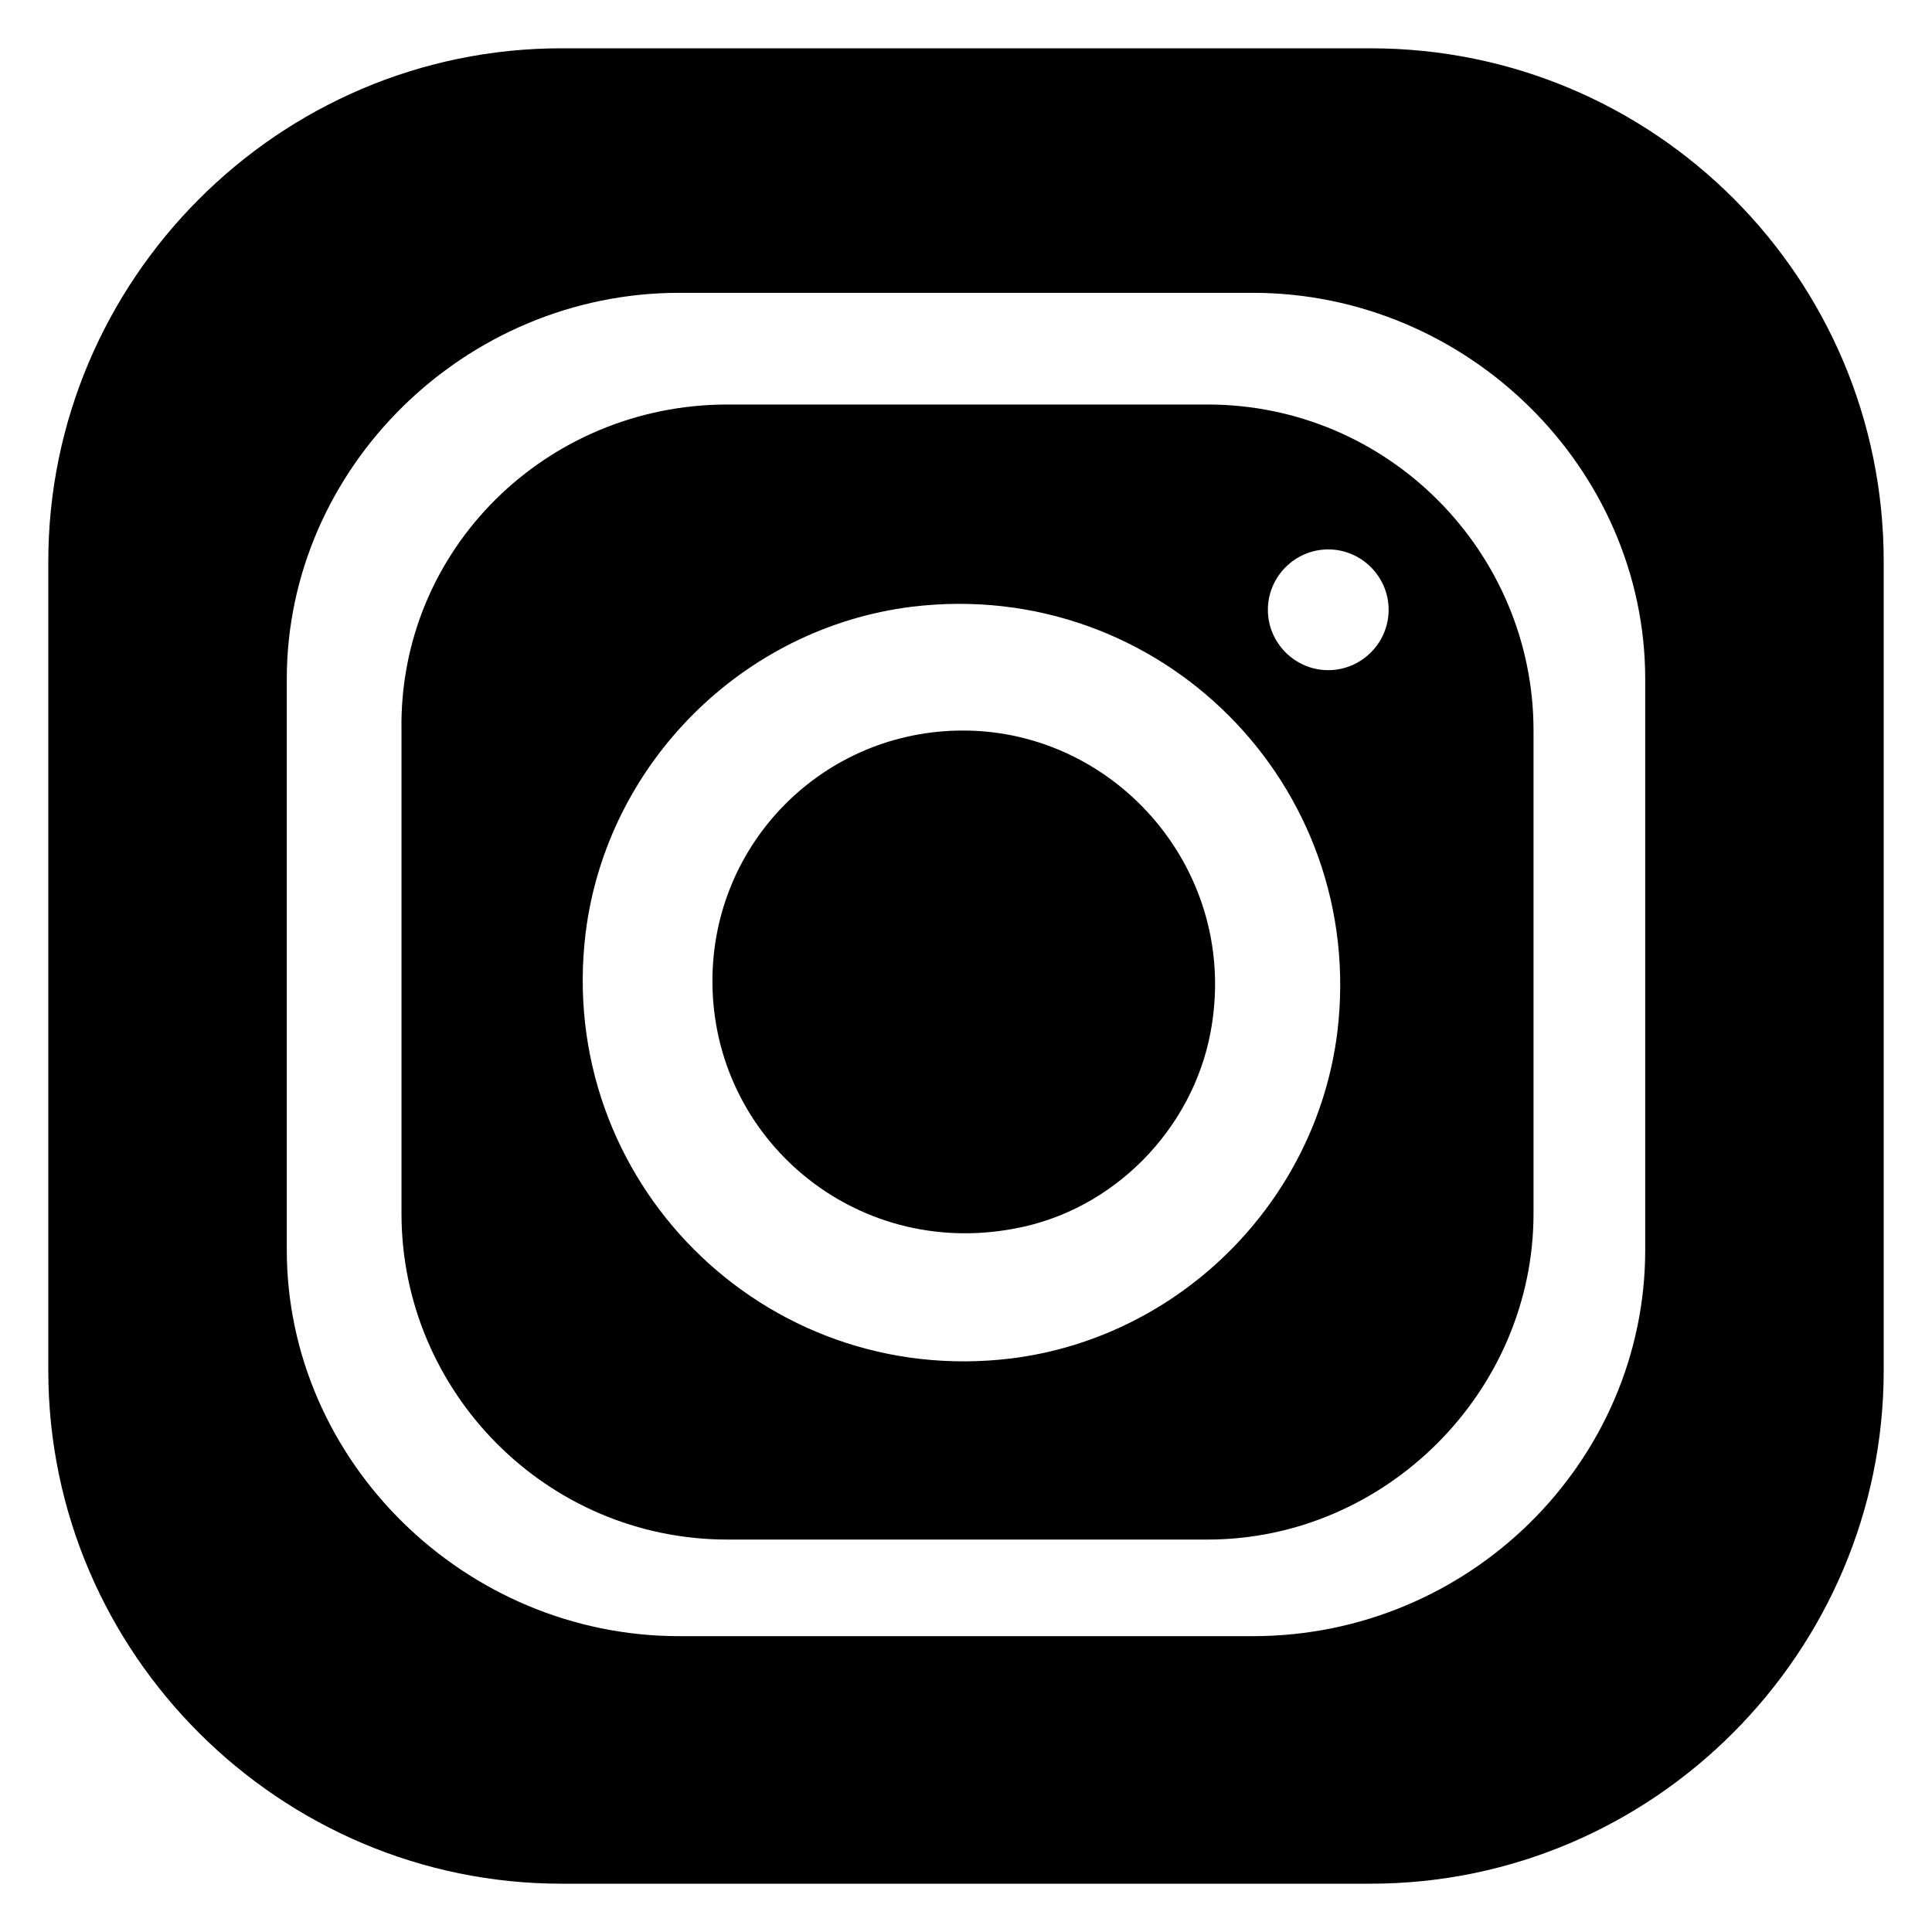 <?xml version="1.0" encoding="utf-8"?>
<!-- Generator: Adobe Illustrator 23.0.0, SVG Export Plug-In . SVG Version: 6.00 Build 0)  -->
<svg version="1.1"
	 id="圖層_1" text-rendering="geometricPrecision" shape-rendering="geometricPrecision" image-rendering="optimizeQuality"
	 xmlns="http://www.w3.org/2000/svg" xmlns:xlink="http://www.w3.org/1999/xlink" x="0px" y="0px" viewBox="0 0 64 64"
	 style="enable-background:new 0 0 64 64;" xml:space="preserve">
<style type="text/css">
	.st0{fill-rule:evenodd;clip-rule:evenodd;}
</style>
<path class="st0" d="M45.4,1.6H18.6c-9.4,0-17,7.7-17,17v26.8c0,9.4,7.7,17,17,17h26.8c9.4,0,17-7.7,17-17V18.6
	C62.4,9.2,54.8,1.6,45.4,1.6z M22.5,9.7h19c7.1,0,13,5.8,13,12.8v18.9c0,7-5.8,12.8-13,12.8h-19c-7.1,0-13-5.8-13-12.8V22.5
	C9.5,15.5,15.4,9.7,22.5,9.7z M30.2,20.1c8.2-1,15.1,5.9,14.1,14.1c-0.7,5.6-5.2,10.1-10.8,10.8c-8.2,1-15.1-5.9-14.1-14.1
	C20.1,25.3,24.6,20.8,30.2,20.1z M31.9,24.2c5.1,0,9.2,4.7,8.2,10c-0.6,3.2-3.2,5.9-6.5,6.5c-5.3,1-10-3-10-8.2
	C23.6,27.9,27.3,24.2,31.9,24.2L31.9,24.2z M44,18.2c1.1,0,2,0.9,2,2c0,1.1-0.9,2-2,2c-1.1,0-2-0.9-2-2C42,19.1,42.9,18.2,44,18.2z
	 M24.1,13.4h15.9c6,0,10.8,4.9,10.8,10.8v16c0,5.9-4.9,10.8-10.8,10.8H24.1c-6,0-10.8-4.9-10.8-10.8v-16
	C13.2,18.2,18.1,13.4,24.1,13.4L24.1,13.4z"/>
</svg>
